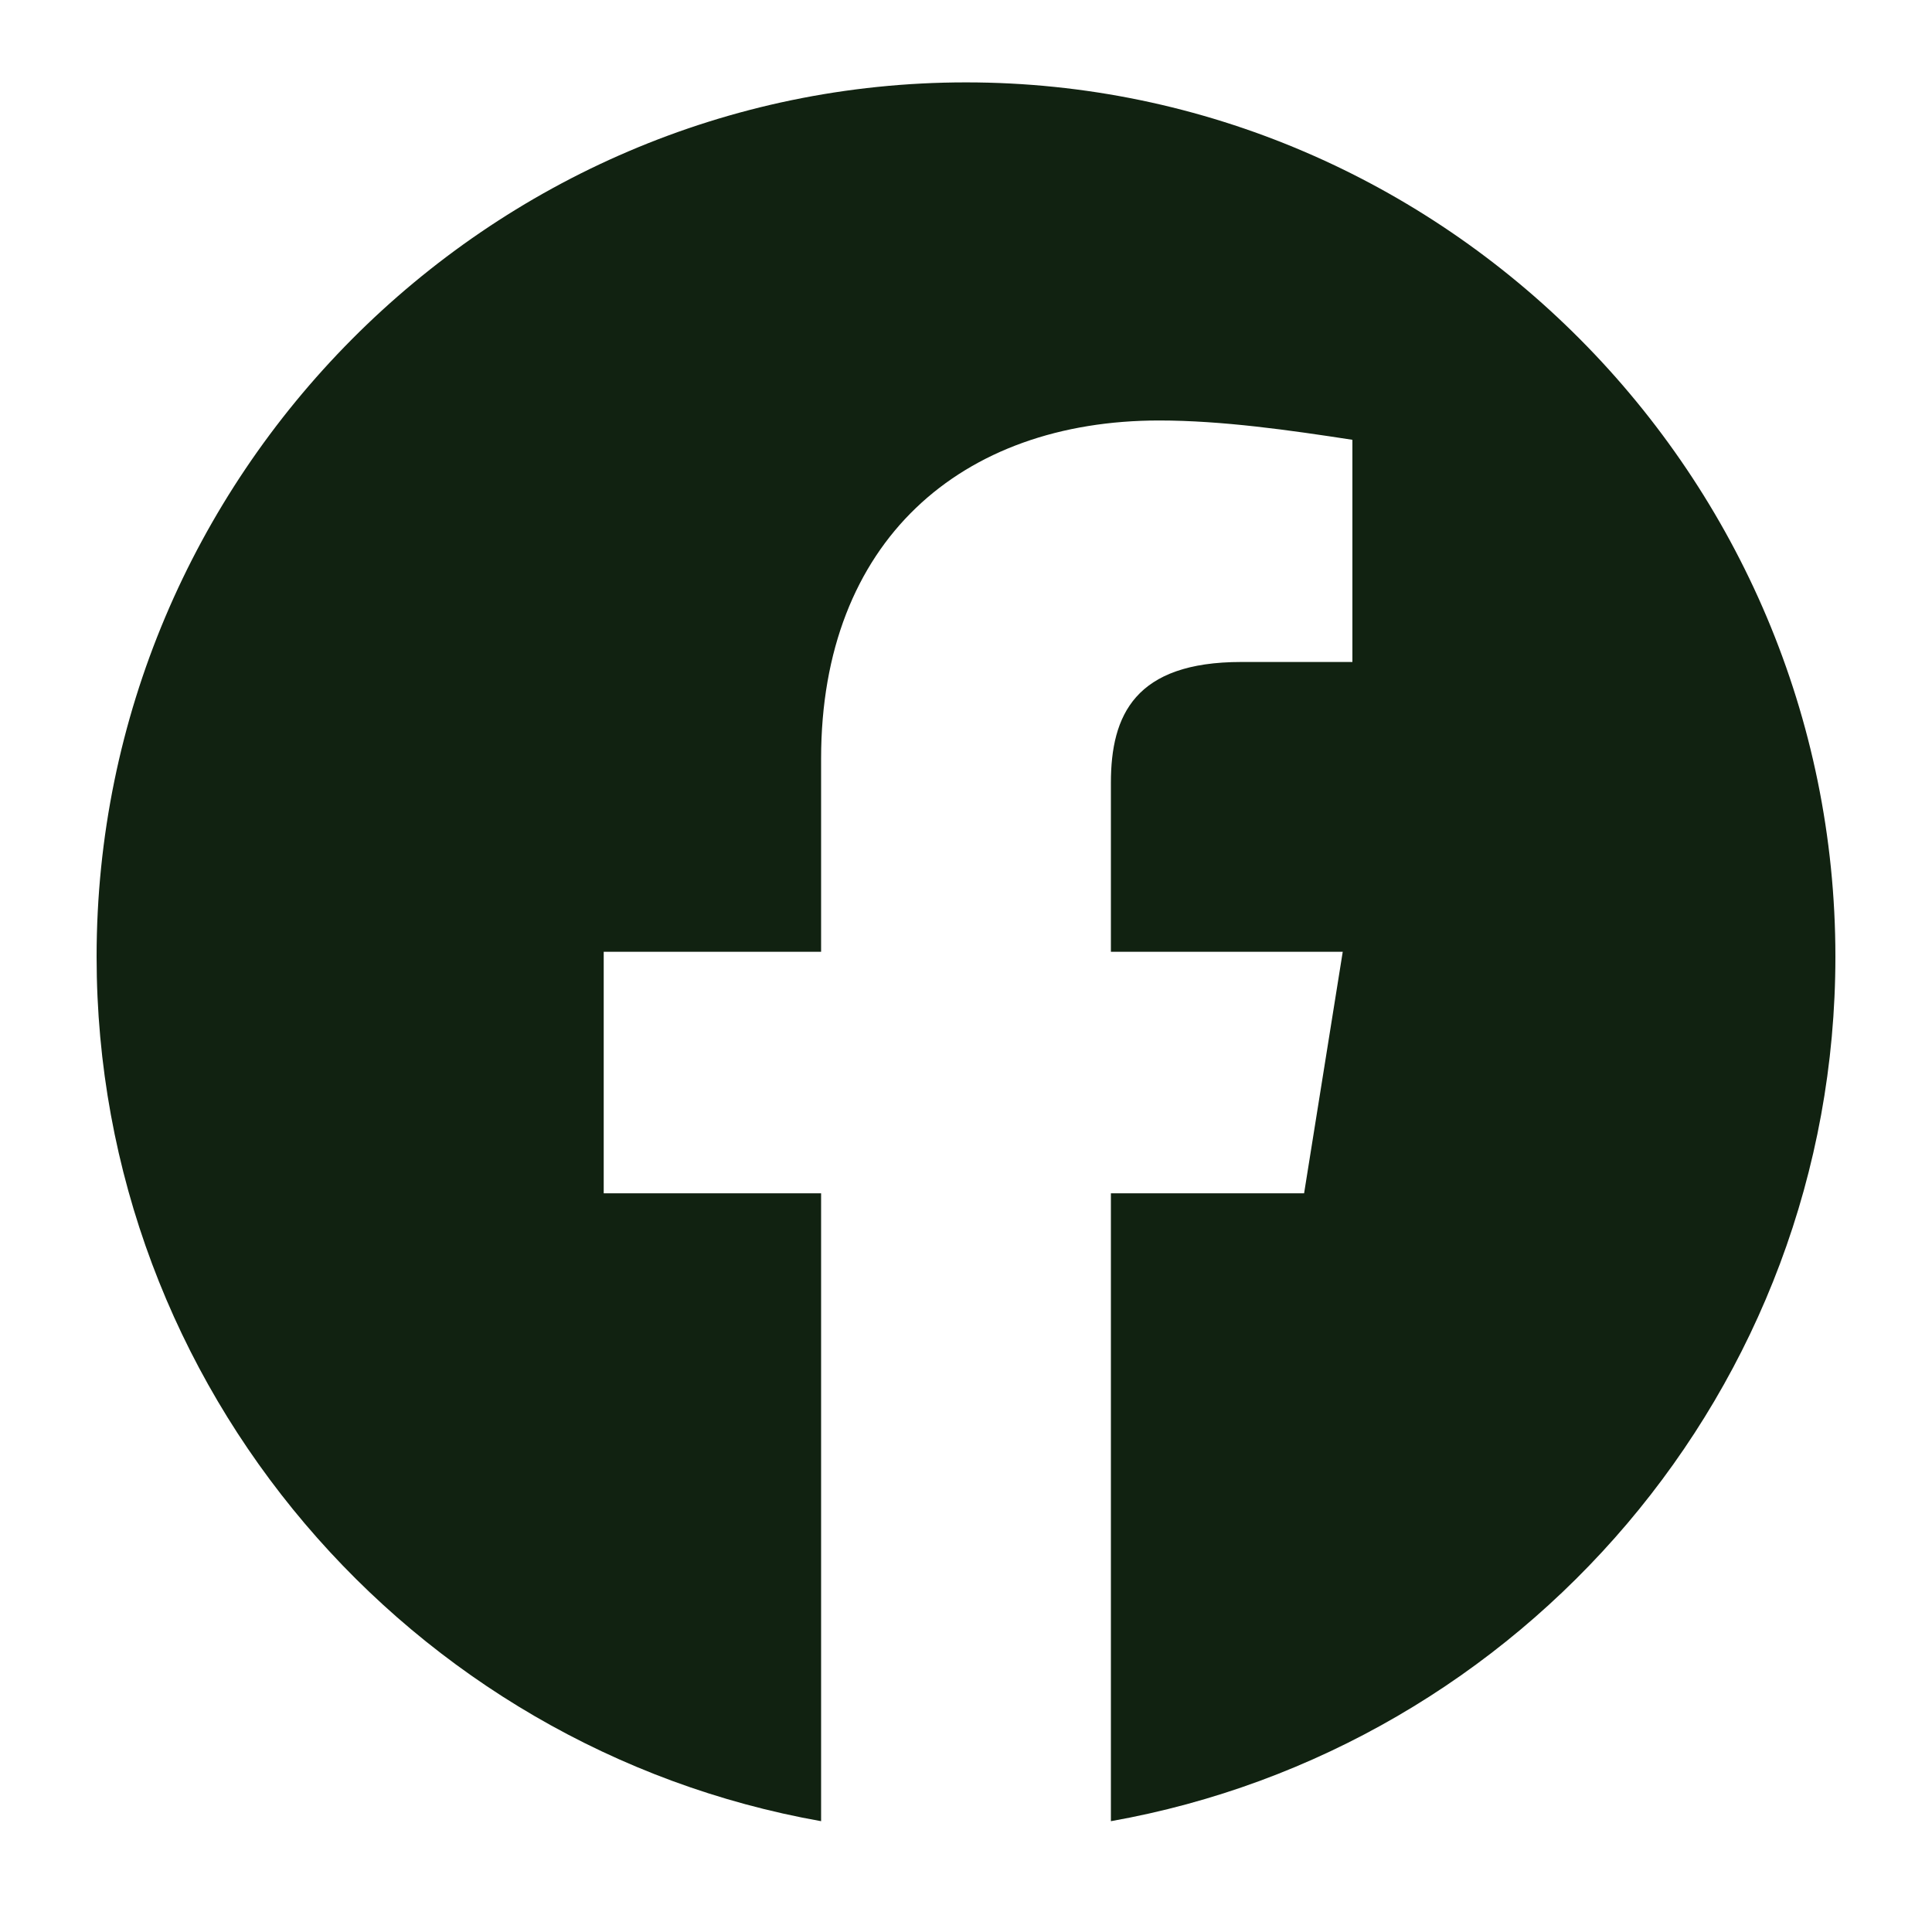 <svg width="25" height="25" viewBox="0 0 25 25" fill="none" xmlns="http://www.w3.org/2000/svg">
<path fill-rule="evenodd" clip-rule="evenodd" d="M1.25 12.379C1.25 17.972 5.312 22.623 10.625 23.566V15.441H7.812V12.316H10.625V9.816C10.625 7.003 12.437 5.441 15 5.441C15.812 5.441 16.688 5.566 17.5 5.691V8.566H16.062C14.687 8.566 14.375 9.253 14.375 10.129V12.316H17.375L16.875 15.441H14.375V23.566C19.688 22.623 23.75 17.973 23.75 12.379C23.75 6.157 18.688 1.066 12.5 1.066C6.312 1.066 1.25 6.157 1.25 12.379Z" fill="#112211"/>
</svg>
